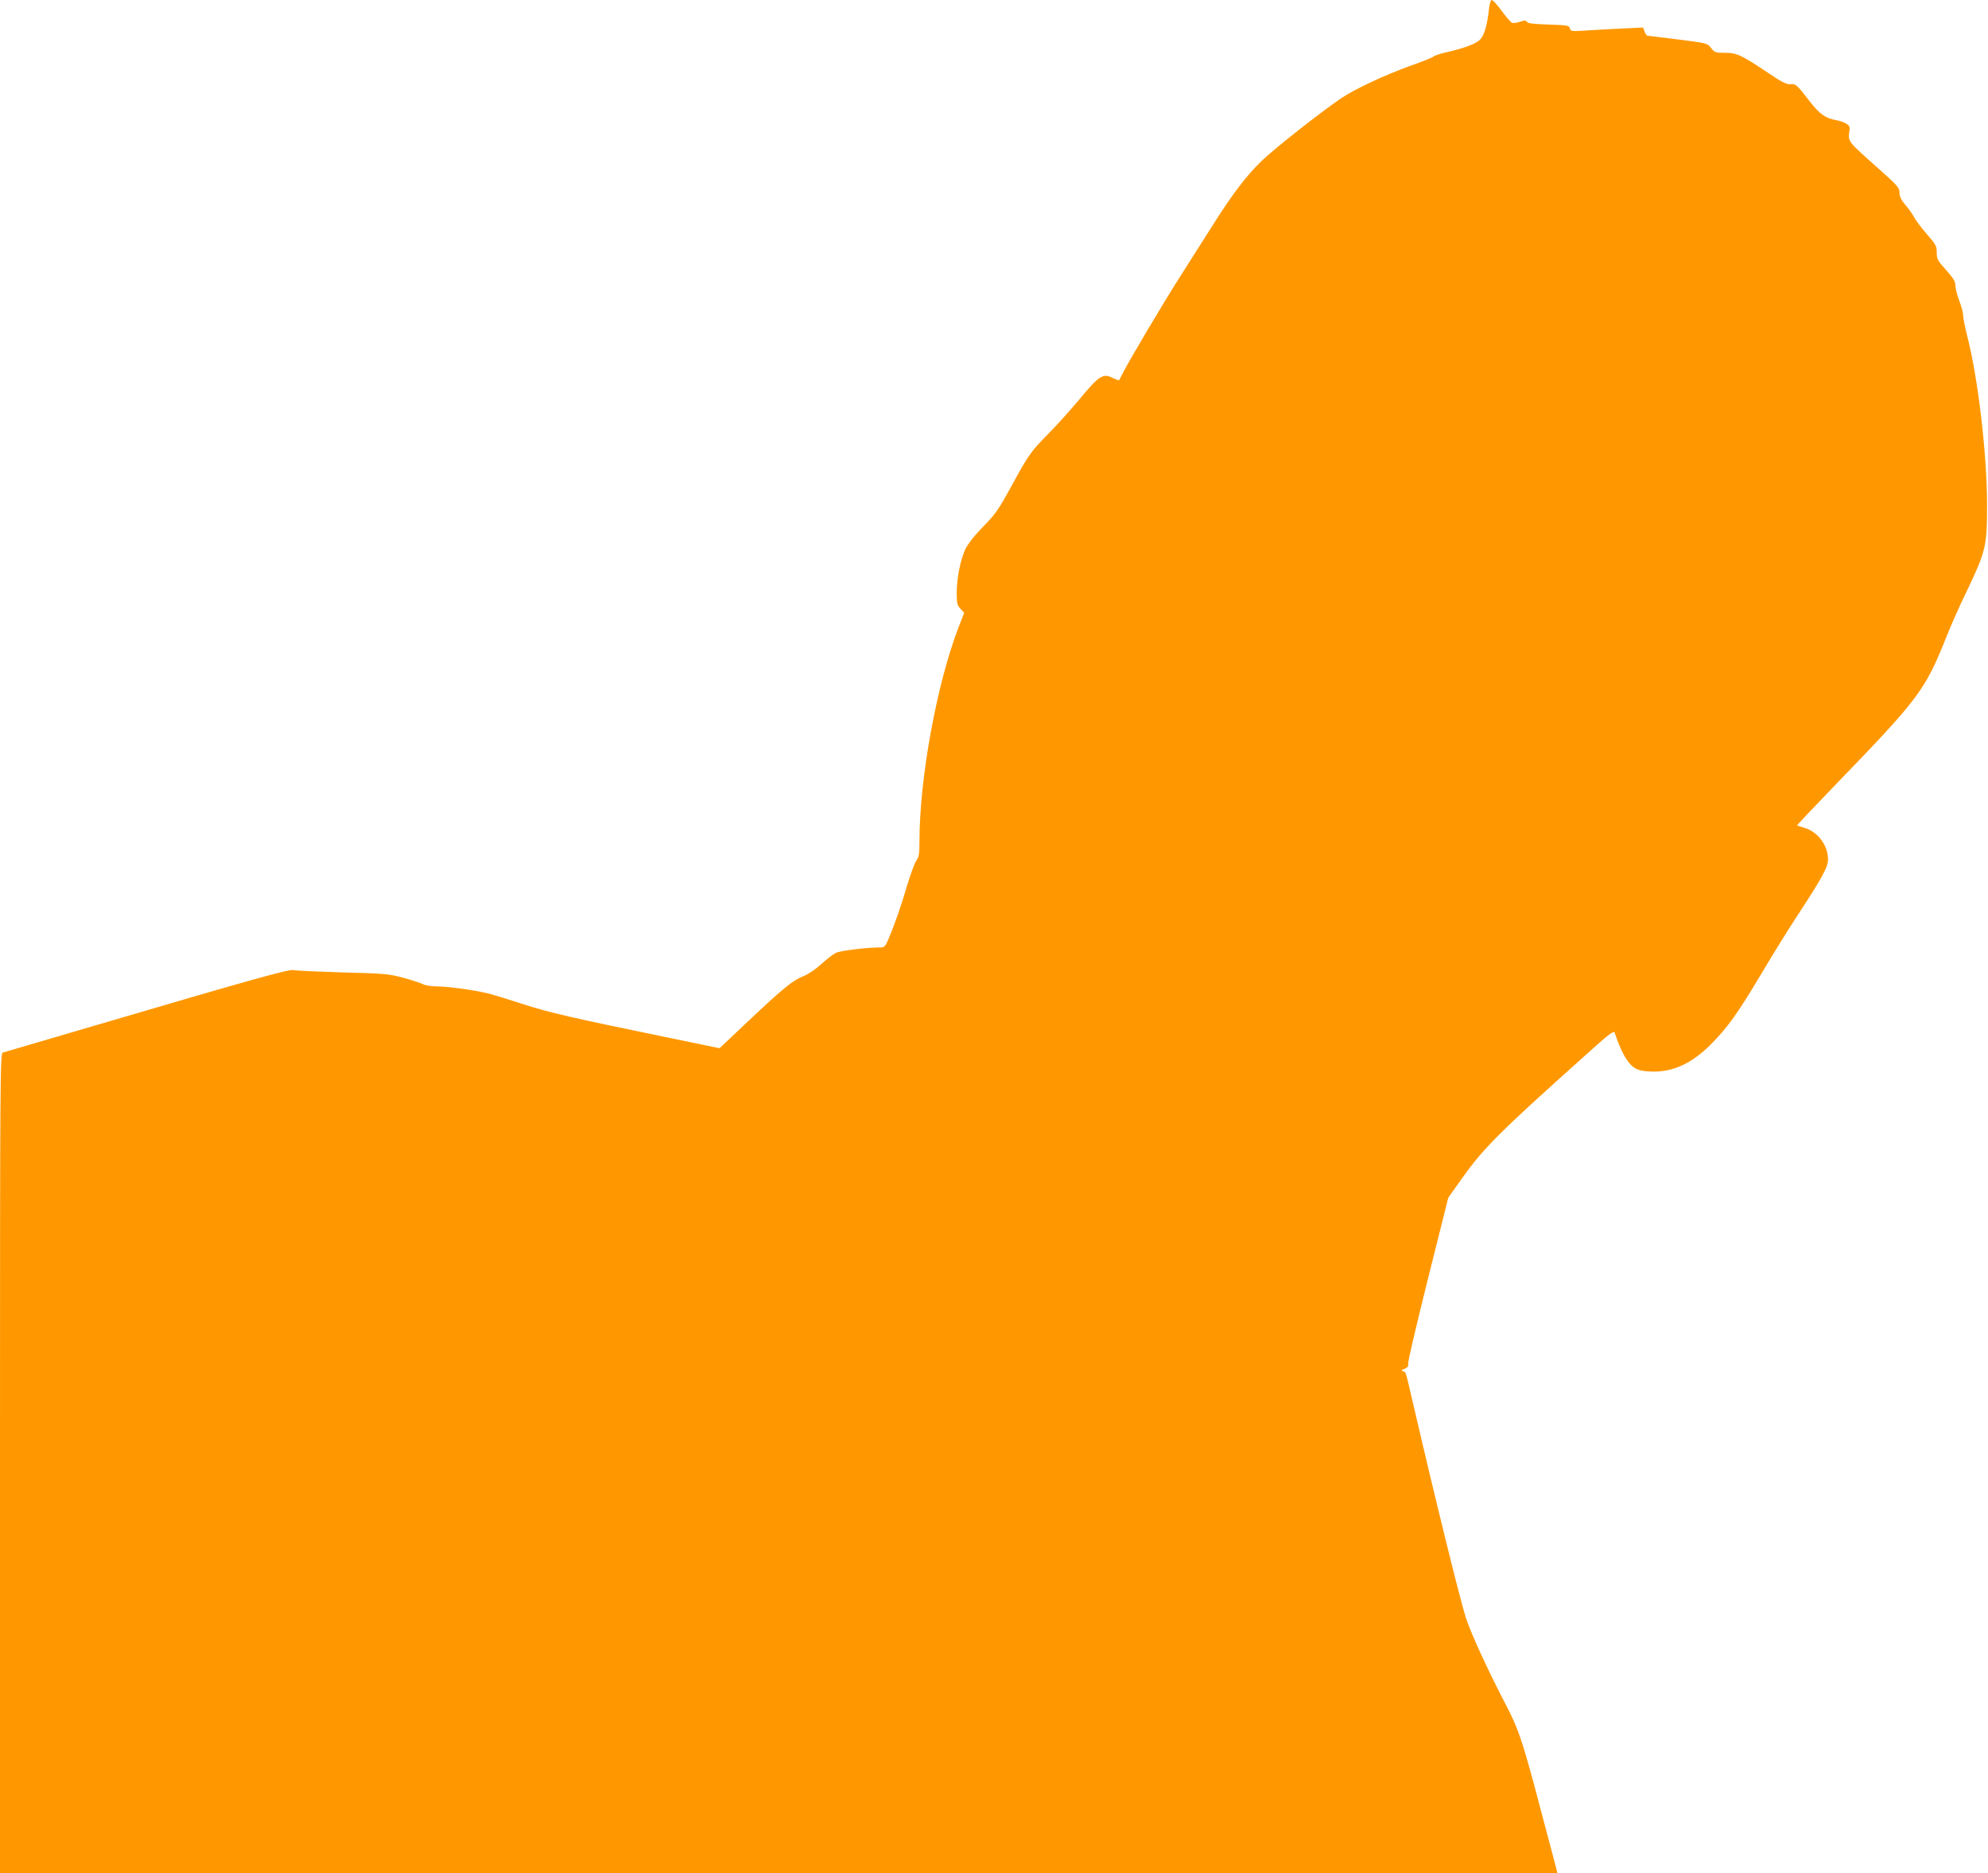 <?xml version="1.0" standalone="no"?>
<!DOCTYPE svg PUBLIC "-//W3C//DTD SVG 20010904//EN"
 "http://www.w3.org/TR/2001/REC-SVG-20010904/DTD/svg10.dtd">
<svg version="1.0" xmlns="http://www.w3.org/2000/svg"
 width="1280pt" height="1206pt" viewBox="0 0 1280 1206"
 preserveAspectRatio="xMidYMid meet">
<g transform="translate(0,1206) scale(0.1,-0.1)"
fill="#ff9800" stroke="none">
<path d="M9587 12002 c-11 -99 -28 -162 -53 -192 -26 -30 -94 -57 -219 -86
-38 -8 -77 -21 -85 -28 -8 -7 -76 -34 -150 -60 -164 -59 -354 -148 -441 -206
-142 -96 -438 -330 -520 -410 -98 -96 -186 -212 -314 -415 -49 -77 -139 -219
-200 -315 -112 -175 -333 -547 -375 -631 -12 -24 -24 -45 -25 -47 -2 -2 -17 4
-34 12 -69 36 -91 23 -228 -143 -54 -64 -139 -159 -191 -211 -113 -115 -128
-135 -232 -325 -95 -174 -107 -191 -206 -292 -42 -43 -84 -98 -98 -127 -32
-68 -56 -188 -56 -283 0 -67 3 -80 24 -102 l24 -26 -35 -90 c-141 -365 -252
-971 -253 -1378 0 -83 -3 -103 -20 -127 -11 -16 -38 -89 -60 -162 -38 -131
-77 -242 -120 -345 -19 -44 -26 -52 -49 -52 -91 0 -261 -21 -289 -35 -18 -9
-61 -42 -96 -74 -37 -34 -84 -65 -115 -77 -65 -25 -126 -74 -357 -292 l-181
-171 -44 9 c-24 5 -165 34 -314 65 -576 118 -745 157 -905 209 -91 30 -192 61
-225 69 -87 22 -263 46 -332 46 -33 0 -73 6 -89 14 -16 8 -74 27 -129 42 -94
25 -119 27 -390 34 -159 5 -301 11 -315 15 -28 7 -269 -60 -1255 -350 -330
-97 -608 -178 -617 -181 -17 -5 -18 -140 -18 -2645 l0 -2639 5014 0 5014 0 -8
33 c-16 62 -101 383 -141 532 -81 299 -108 376 -183 520 -116 222 -224 458
-257 558 -38 117 -196 758 -349 1417 -40 174 -38 168 -58 173 -13 3 -10 7 11
15 20 9 27 17 23 30 -3 9 54 254 127 545 l132 527 89 125 c136 192 239 295
784 783 155 140 193 170 198 155 21 -66 51 -134 73 -167 42 -64 72 -80 155
-84 141 -7 264 48 390 173 109 110 172 197 327 457 73 123 175 288 228 368
168 257 201 318 201 369 -1 91 -67 178 -155 203 -22 6 -42 13 -44 14 -2 2 109
119 246 261 539 557 578 610 714 950 27 70 88 207 135 303 121 254 128 285
128 555 -1 323 -57 798 -124 1067 -17 65 -30 131 -30 147 0 16 -11 59 -25 95
-14 37 -25 81 -25 99 0 25 -13 46 -60 99 -55 61 -60 70 -60 112 0 42 -5 52
-64 119 -35 41 -72 89 -81 108 -10 19 -35 55 -57 80 -28 33 -38 55 -38 80 0
31 -12 44 -141 159 -186 165 -190 170 -183 224 6 39 4 46 -17 59 -13 9 -42 19
-64 23 -71 12 -109 39 -174 123 -83 107 -88 112 -124 109 -25 -1 -56 14 -137
69 -179 120 -207 133 -283 133 -61 0 -67 2 -90 31 -24 31 -25 31 -213 55 -104
13 -192 24 -197 24 -4 0 -12 12 -18 26 l-10 27 -142 -7 c-78 -4 -183 -9 -233
-13 -85 -5 -91 -5 -96 14 -5 19 -15 21 -137 25 -95 3 -134 7 -140 17 -7 11
-15 11 -44 1 -19 -7 -42 -10 -51 -7 -9 4 -39 38 -67 77 -28 38 -57 70 -64 70
-7 0 -14 -22 -18 -58z"/>
</g>
</svg>
